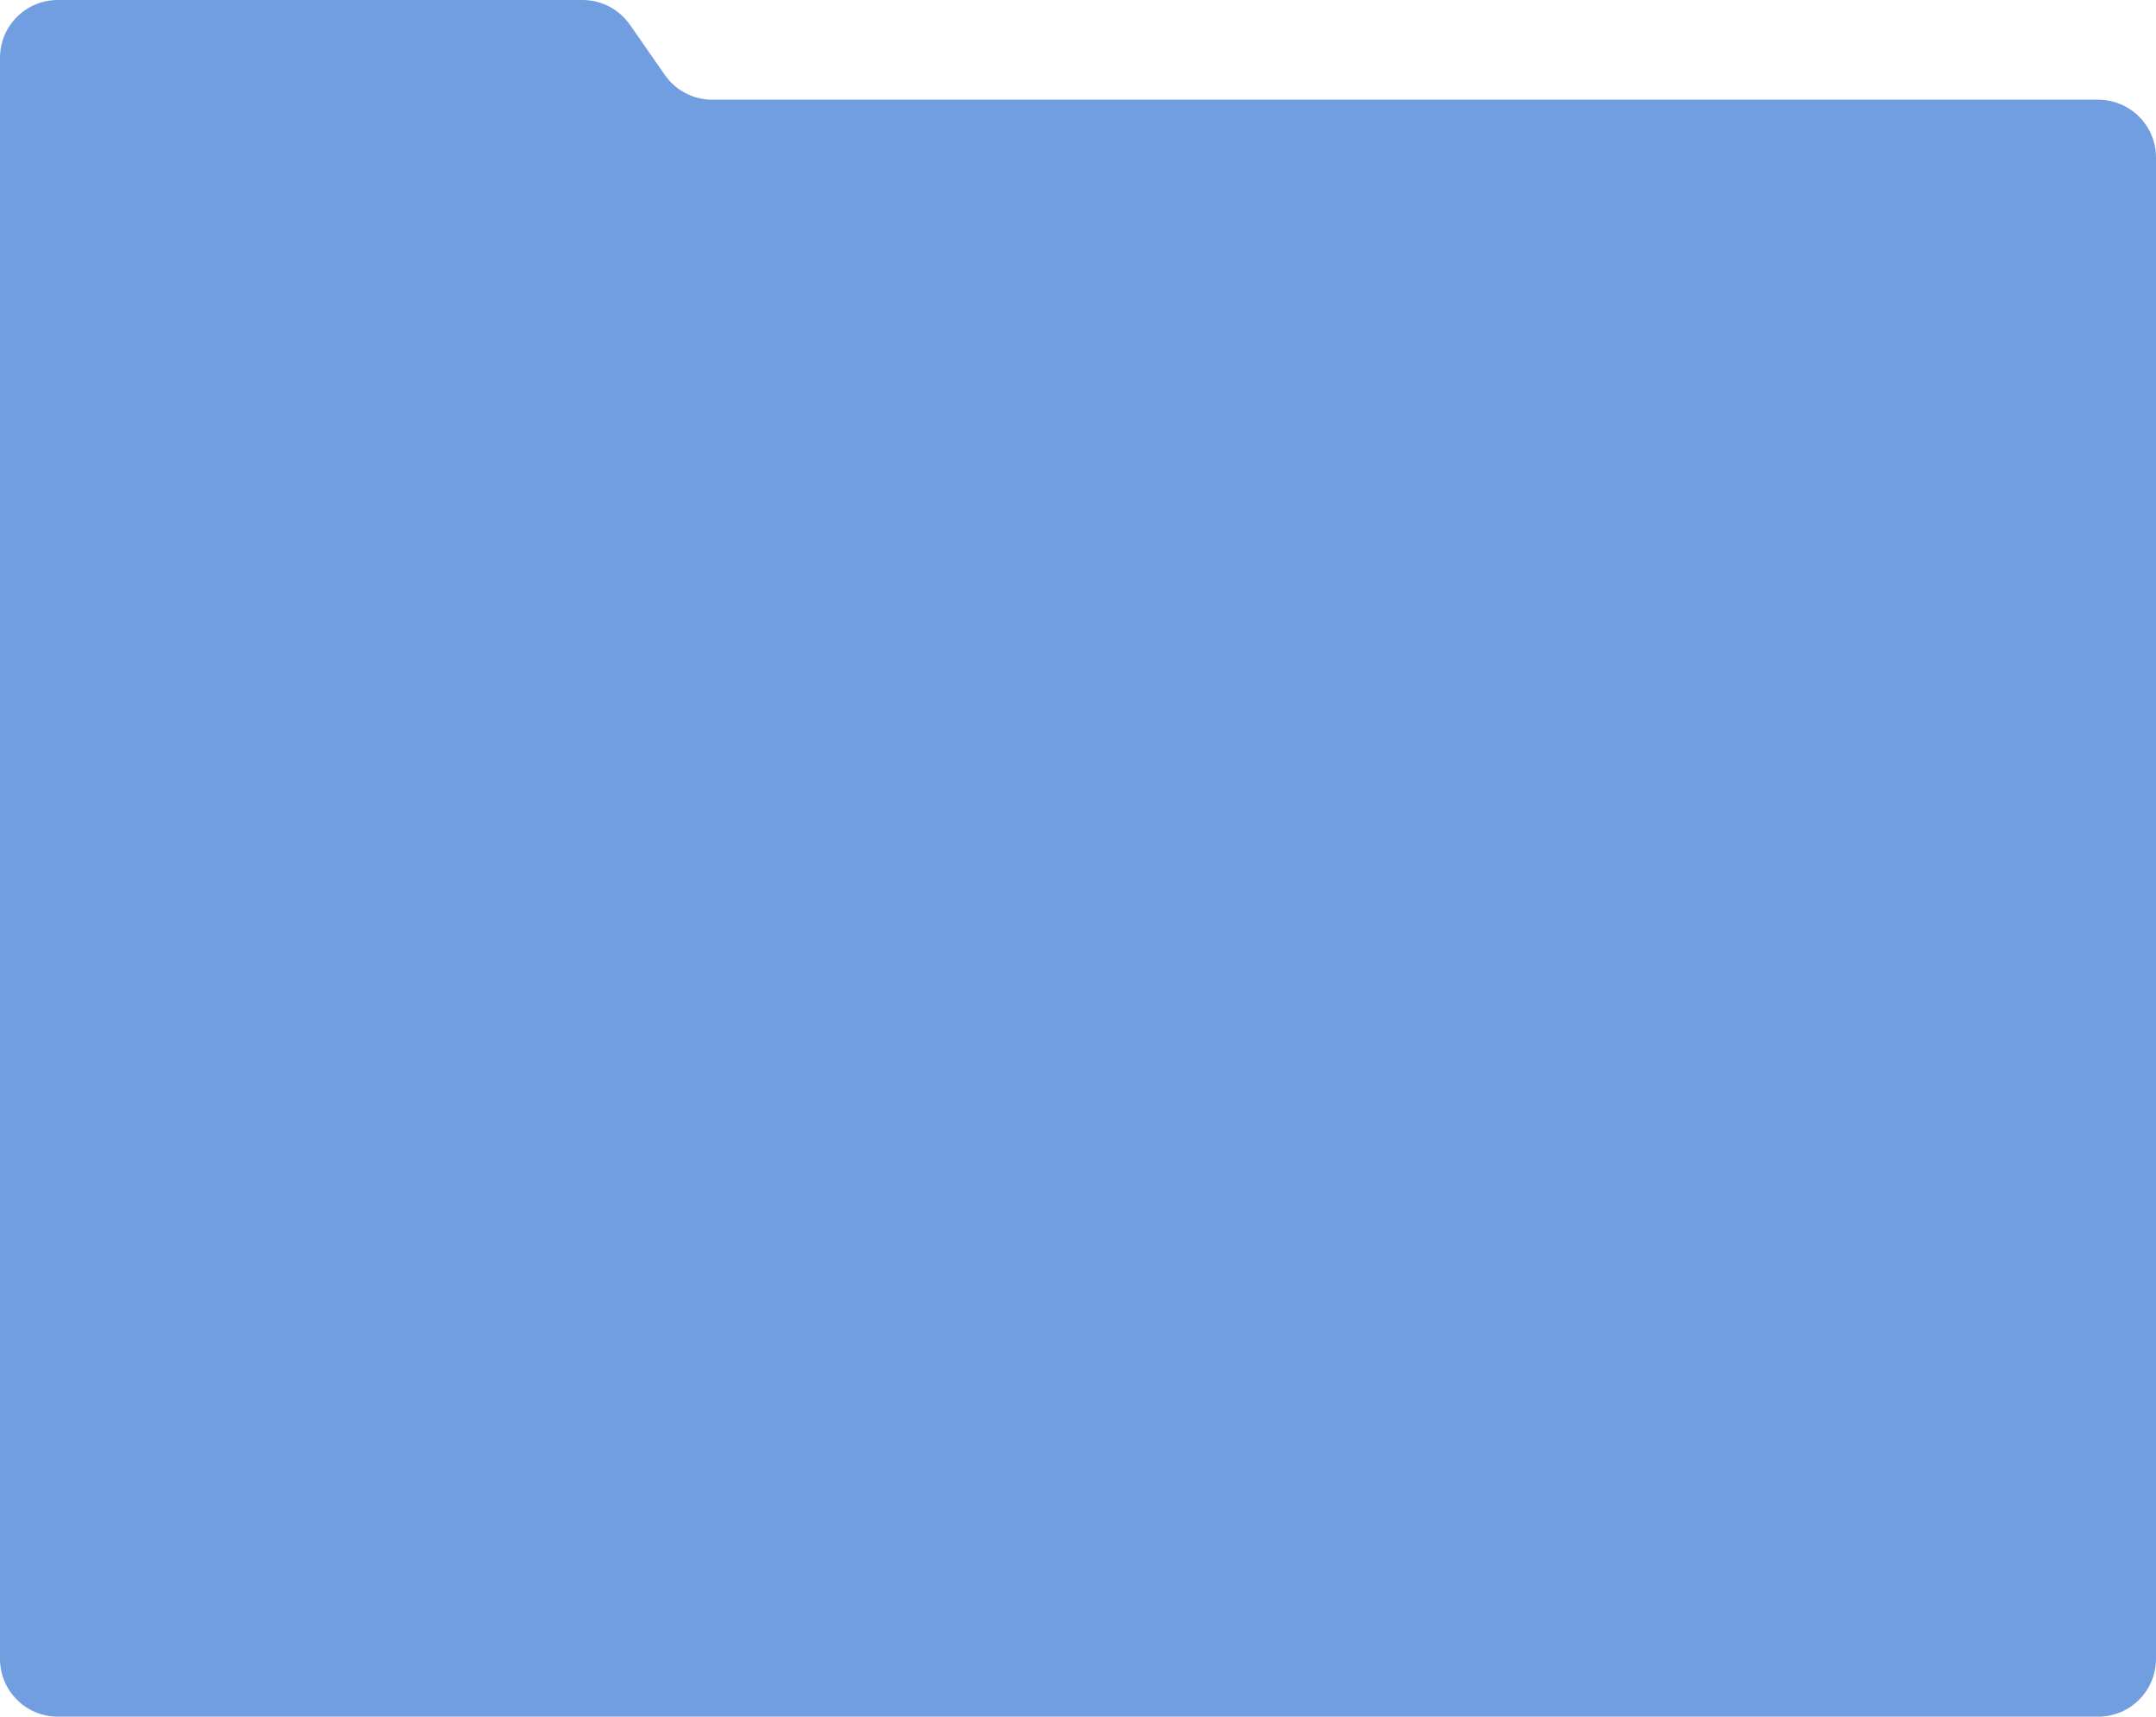 <?xml version="1.0" encoding="UTF-8"?> <svg xmlns="http://www.w3.org/2000/svg" width="373" height="297" viewBox="0 0 373 297" fill="none"><path d="M0 17.25V10C0 4.477 4.477 0 10 0H100.775C104.048 0 107.115 1.602 108.984 4.289L115.016 12.961C116.885 15.648 119.952 17.25 123.225 17.25H363C368.523 17.25 373 21.727 373 27.25V287C373 292.523 368.523 297 363 297H10C4.477 297 0 292.523 0 287V17.25Z" fill="#719EE0"></path></svg> 